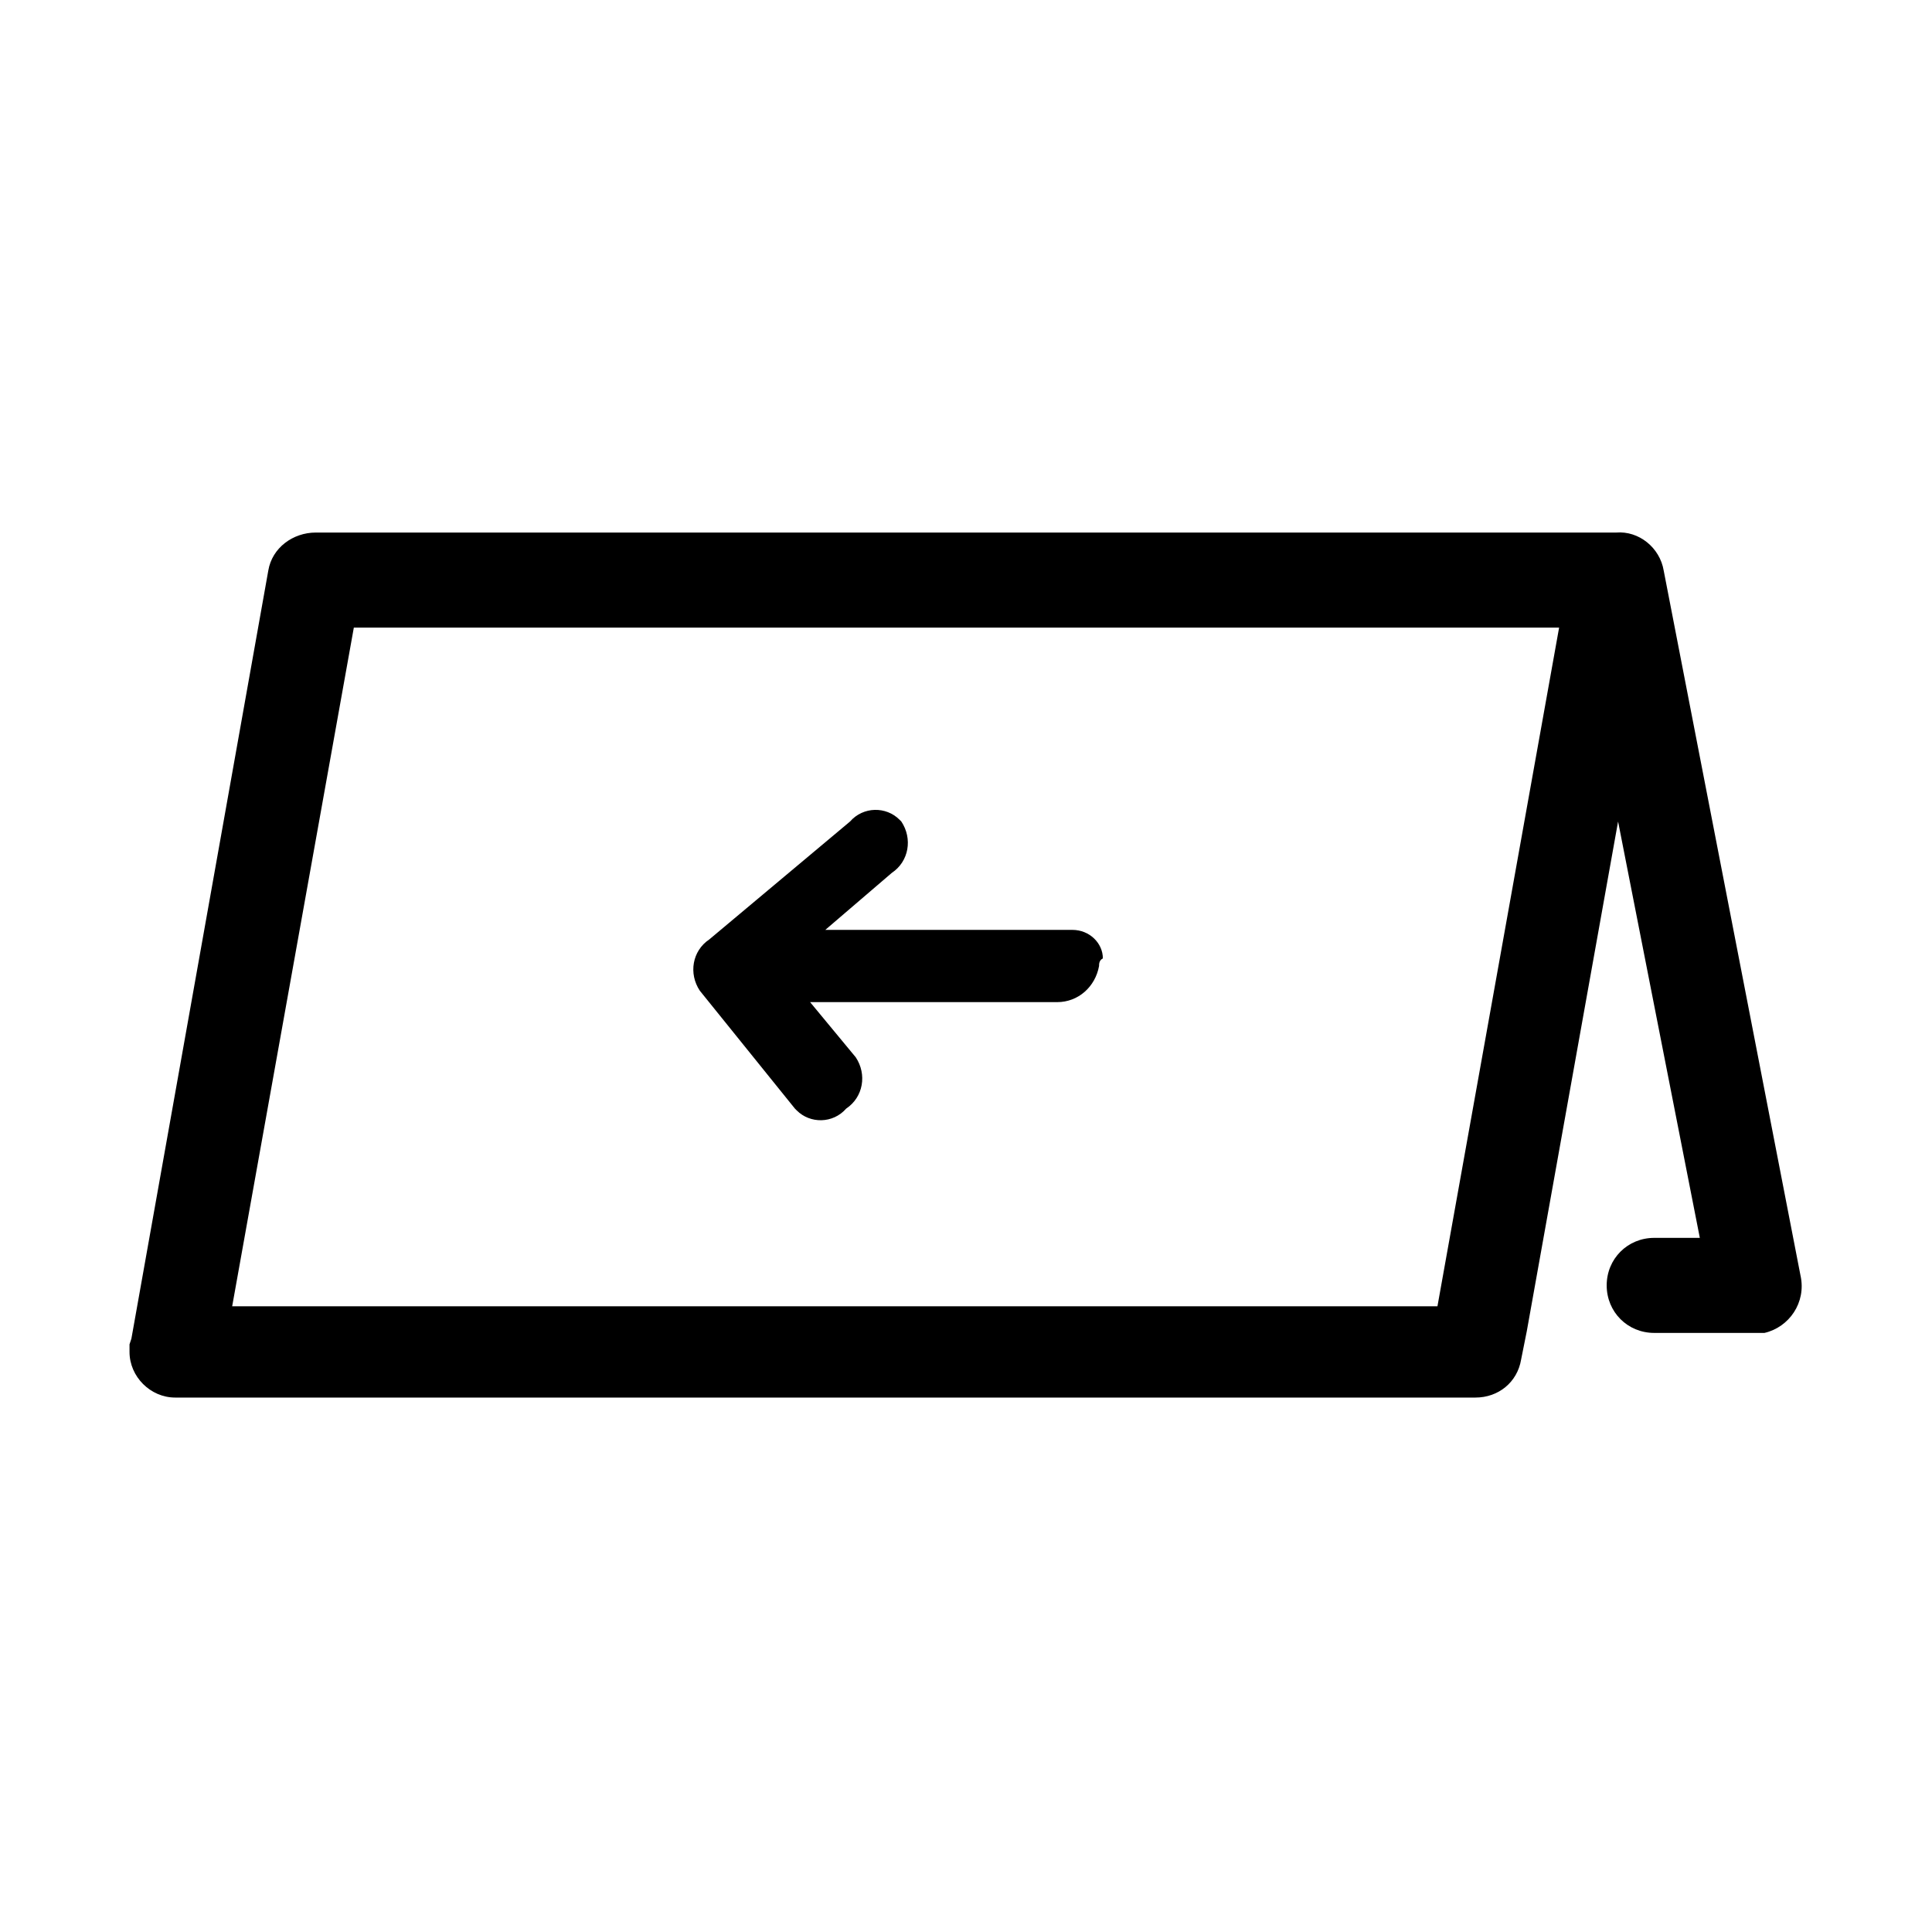 <?xml version="1.0" encoding="UTF-8"?>
<!-- Uploaded to: ICON Repo, www.svgrepo.com, Generator: ICON Repo Mixer Tools -->
<svg fill="#000000" width="800px" height="800px" version="1.1" viewBox="144 144 512 512" xmlns="http://www.w3.org/2000/svg">
 <path d="m621.17 482.12-36.273-186.91c-1.008-6.047-6.551-10.578-12.594-10.078h-344.61c-6.047 0-11.586 4.031-12.594 10.078l-36.277 203.54-0.5 1.512v2.016c0 6.551 5.543 12.09 12.09 12.09h344.61c6.047 0 11.082-4.031 12.09-10.078l1.512-7.559 24.184-135.02 21.664 110.34h-12.09c-7.055 0-12.594 5.543-12.594 12.594 0 7.055 5.543 12.594 12.594 12.594h26.703 2.519c6.547-1.508 11.082-8.059 9.57-15.109zm-96.23 8.059h-319.41l32.242-179.86h319.41zm-89.676-90.18c-1.008 5.543-5.543 9.574-11.082 9.574h-65.496l12.09 14.609c3.023 4.535 2.016 10.578-2.519 13.602-3.527 4.031-9.574 4.031-13.098 0.504l-0.504-0.504-25.191-31.234c-3.023-4.535-2.016-10.578 2.519-13.602l37.281-31.234c3.527-4.031 9.574-4.031 13.098-0.504l0.504 0.504c3.023 4.535 2.016 10.578-2.519 13.602l-17.633 15.113h65.496c4.535 0 8.062 3.527 8.062 7.559-1.008 0.5-1.008 1.508-1.008 2.012z"/>
</svg>